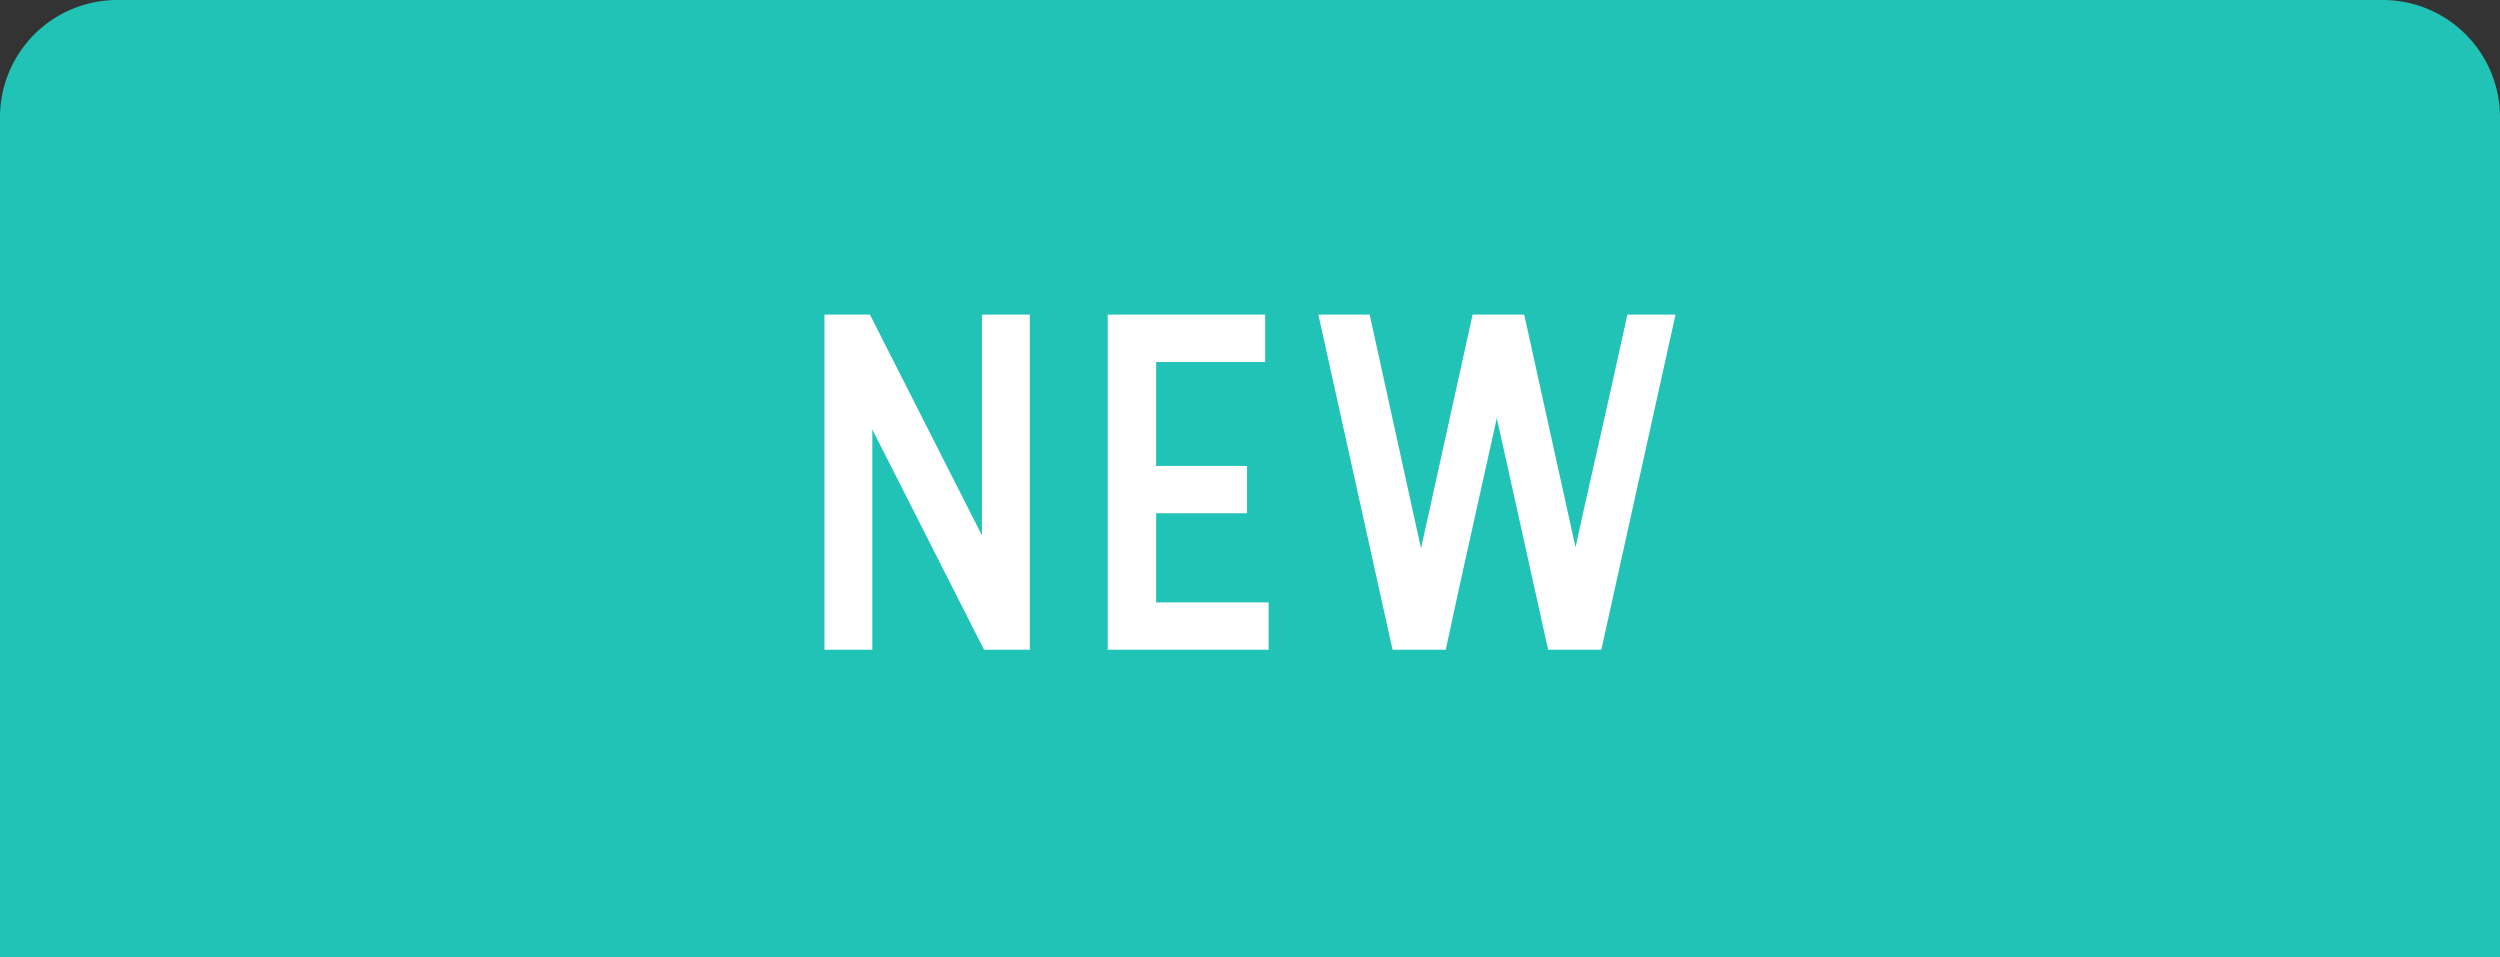 <svg id="レイヤー_1" data-name="レイヤー 1" xmlns="http://www.w3.org/2000/svg" viewBox="0 0 94 36"><rect x="0" y="0" width="94" height="36" fill="#333333" stroke="none"/><defs><style>.cls-1{fill:#21c3b6;}.cls-2{fill:#fff;}</style></defs><path class="cls-1" d="M4.41,0H89.59A4.41,4.41,0,0,1,94,4.41V36a0,0,0,0,1,0,0H0a0,0,0,0,1,0,0V4.41A4.41,4.41,0,0,1,4.41,0Z"/><path class="cls-2" d="M31,11.83h1.71l4.21,8.3v-8.3h1.8v12.6H37L32.8,16.15v8.28H31Z"/><path class="cls-2" d="M41.65,11.83h5.92v1.78h-4.1v3.91h3.42V19.3H43.47v3.35H47.7v1.78H41.65Z"/><path class="cls-2" d="M53.43,20.62l1.94-8.79h1.94l1.93,8.75c.47-2.2,1-4.39,1.95-8.75H63l-2.79,12.6h-2l-1.93-8.71c-.66,3-1.29,5.76-1.92,8.71h-2l-2.79-12.6H51.5Z"/></svg>